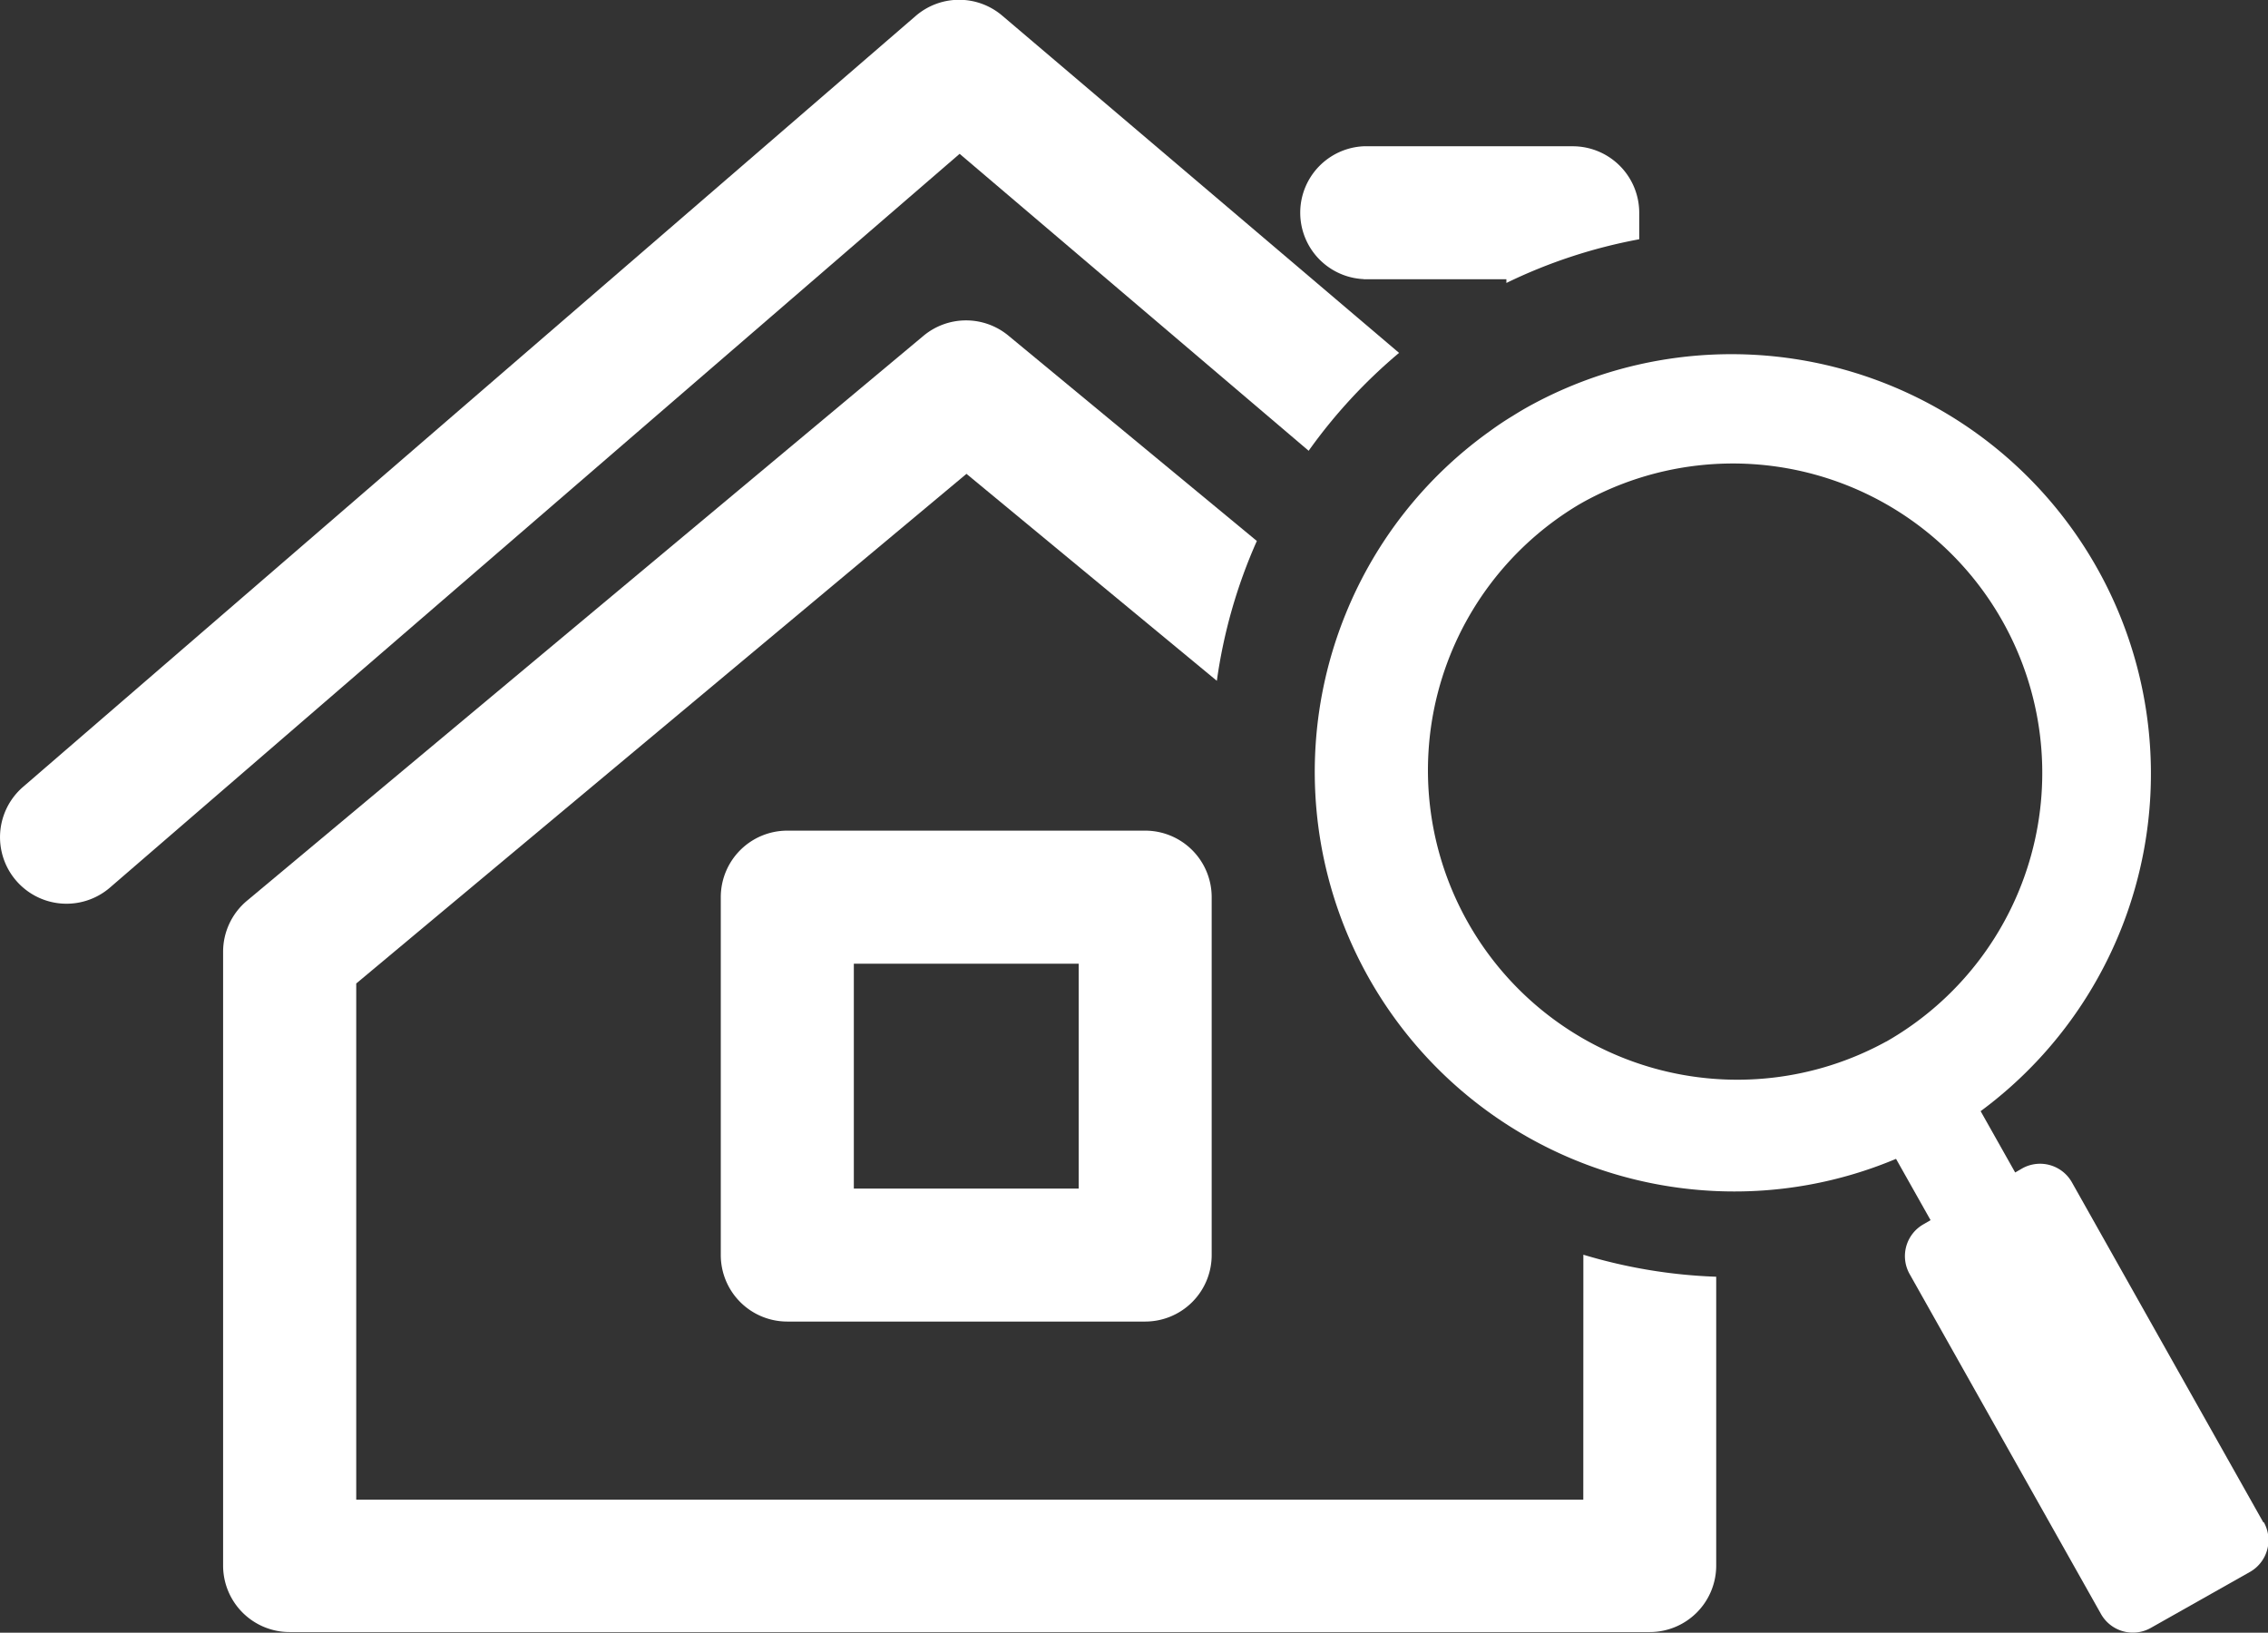 <svg id="グループ_177" data-name="グループ 177" xmlns="http://www.w3.org/2000/svg" xmlns:xlink="http://www.w3.org/1999/xlink" width="32.438" height="23.351" viewBox="0 0 32.438 23.351">
  <rect x="0" y="0" width="32.438" height="23.351" fill="#333333" stroke="none"/>
  <defs>
    <clipPath id="clip-path">
      <rect id="長方形_271" data-name="長方形 271" width="32.438" height="23.351" fill="#fff"/>
    </clipPath>
  </defs>
  <g id="グループ_176" data-name="グループ 176" clip-path="url(#clip-path)">
    <path id="パス_86" data-name="パス 86" d="M18.717,6.447a7.529,7.529,0,0,1,1.293-1.4L14.337.226a.951.951,0,0,0-1.238,0L.33,11.254a.951.951,0,1,0,1.243,1.44L13.725,2.2Z" transform="translate(0 0)" fill="#fff"/>
    <path id="パス_87" data-name="パス 87" d="M135.265,183.337h-17.55v-7.382l8.728-7.289,3.581,2.96a7.434,7.434,0,0,1,.572-2l-3.551-2.935a.951.951,0,0,0-1.216,0l-9.676,8.08a.951.951,0,0,0-.342.73v8.779a.951.951,0,0,0,.951.951h19.453a.951.951,0,0,0,.951-.951v-4.131a7.469,7.469,0,0,1-1.9-.315Z" transform="translate(-112.62 -161.889)" fill="#fff"/>
    <path id="パス_88" data-name="パス 88" d="M674.1,77.9h2.041v.053a7.431,7.431,0,0,1,1.9-.625v-.379a.951.951,0,0,0-.951-.951H674.1a.951.951,0,0,0,0,1.9" transform="translate(-654.596 -73.906)" fill="#fff"/>
    <path id="パス_89" data-name="パス 89" d="M374.959,431.007a.951.951,0,0,0-.951.951v5.119a.951.951,0,0,0,.951.951h5.119a.951.951,0,0,0,.951-.951v-5.119a.951.951,0,0,0-.951-.951Zm4.168,5.119h-3.216V432.91h3.216Z" transform="translate(-363.699 -419.127)" fill="#fff"/>
    <path id="パス_90" data-name="パス 90" d="M695.594,199.749l-2.737-4.862a.523.523,0,0,0-.712-.2l-.1.058-.494-.877a6,6,0,0,0-6.47-10.076q-.111.062-.217.129-.166.1-.322.214a5.966,5.966,0,0,0-2.075,2.627,6,6,0,0,0,5.307,8.249,5.96,5.96,0,0,0,2.567-.461l.494.877-.1.058a.523.523,0,0,0-.2.712l2.737,4.862a.523.523,0,0,0,.712.2l1.417-.8a.523.523,0,0,0,.2-.712m-5.4-6.875a4.425,4.425,0,0,1-4.4-7.677l.061-.035a4.425,4.425,0,0,1,4.341,7.712" transform="translate(-663.223 -177.976)" fill="#fff"/>
  </g>
</svg>
